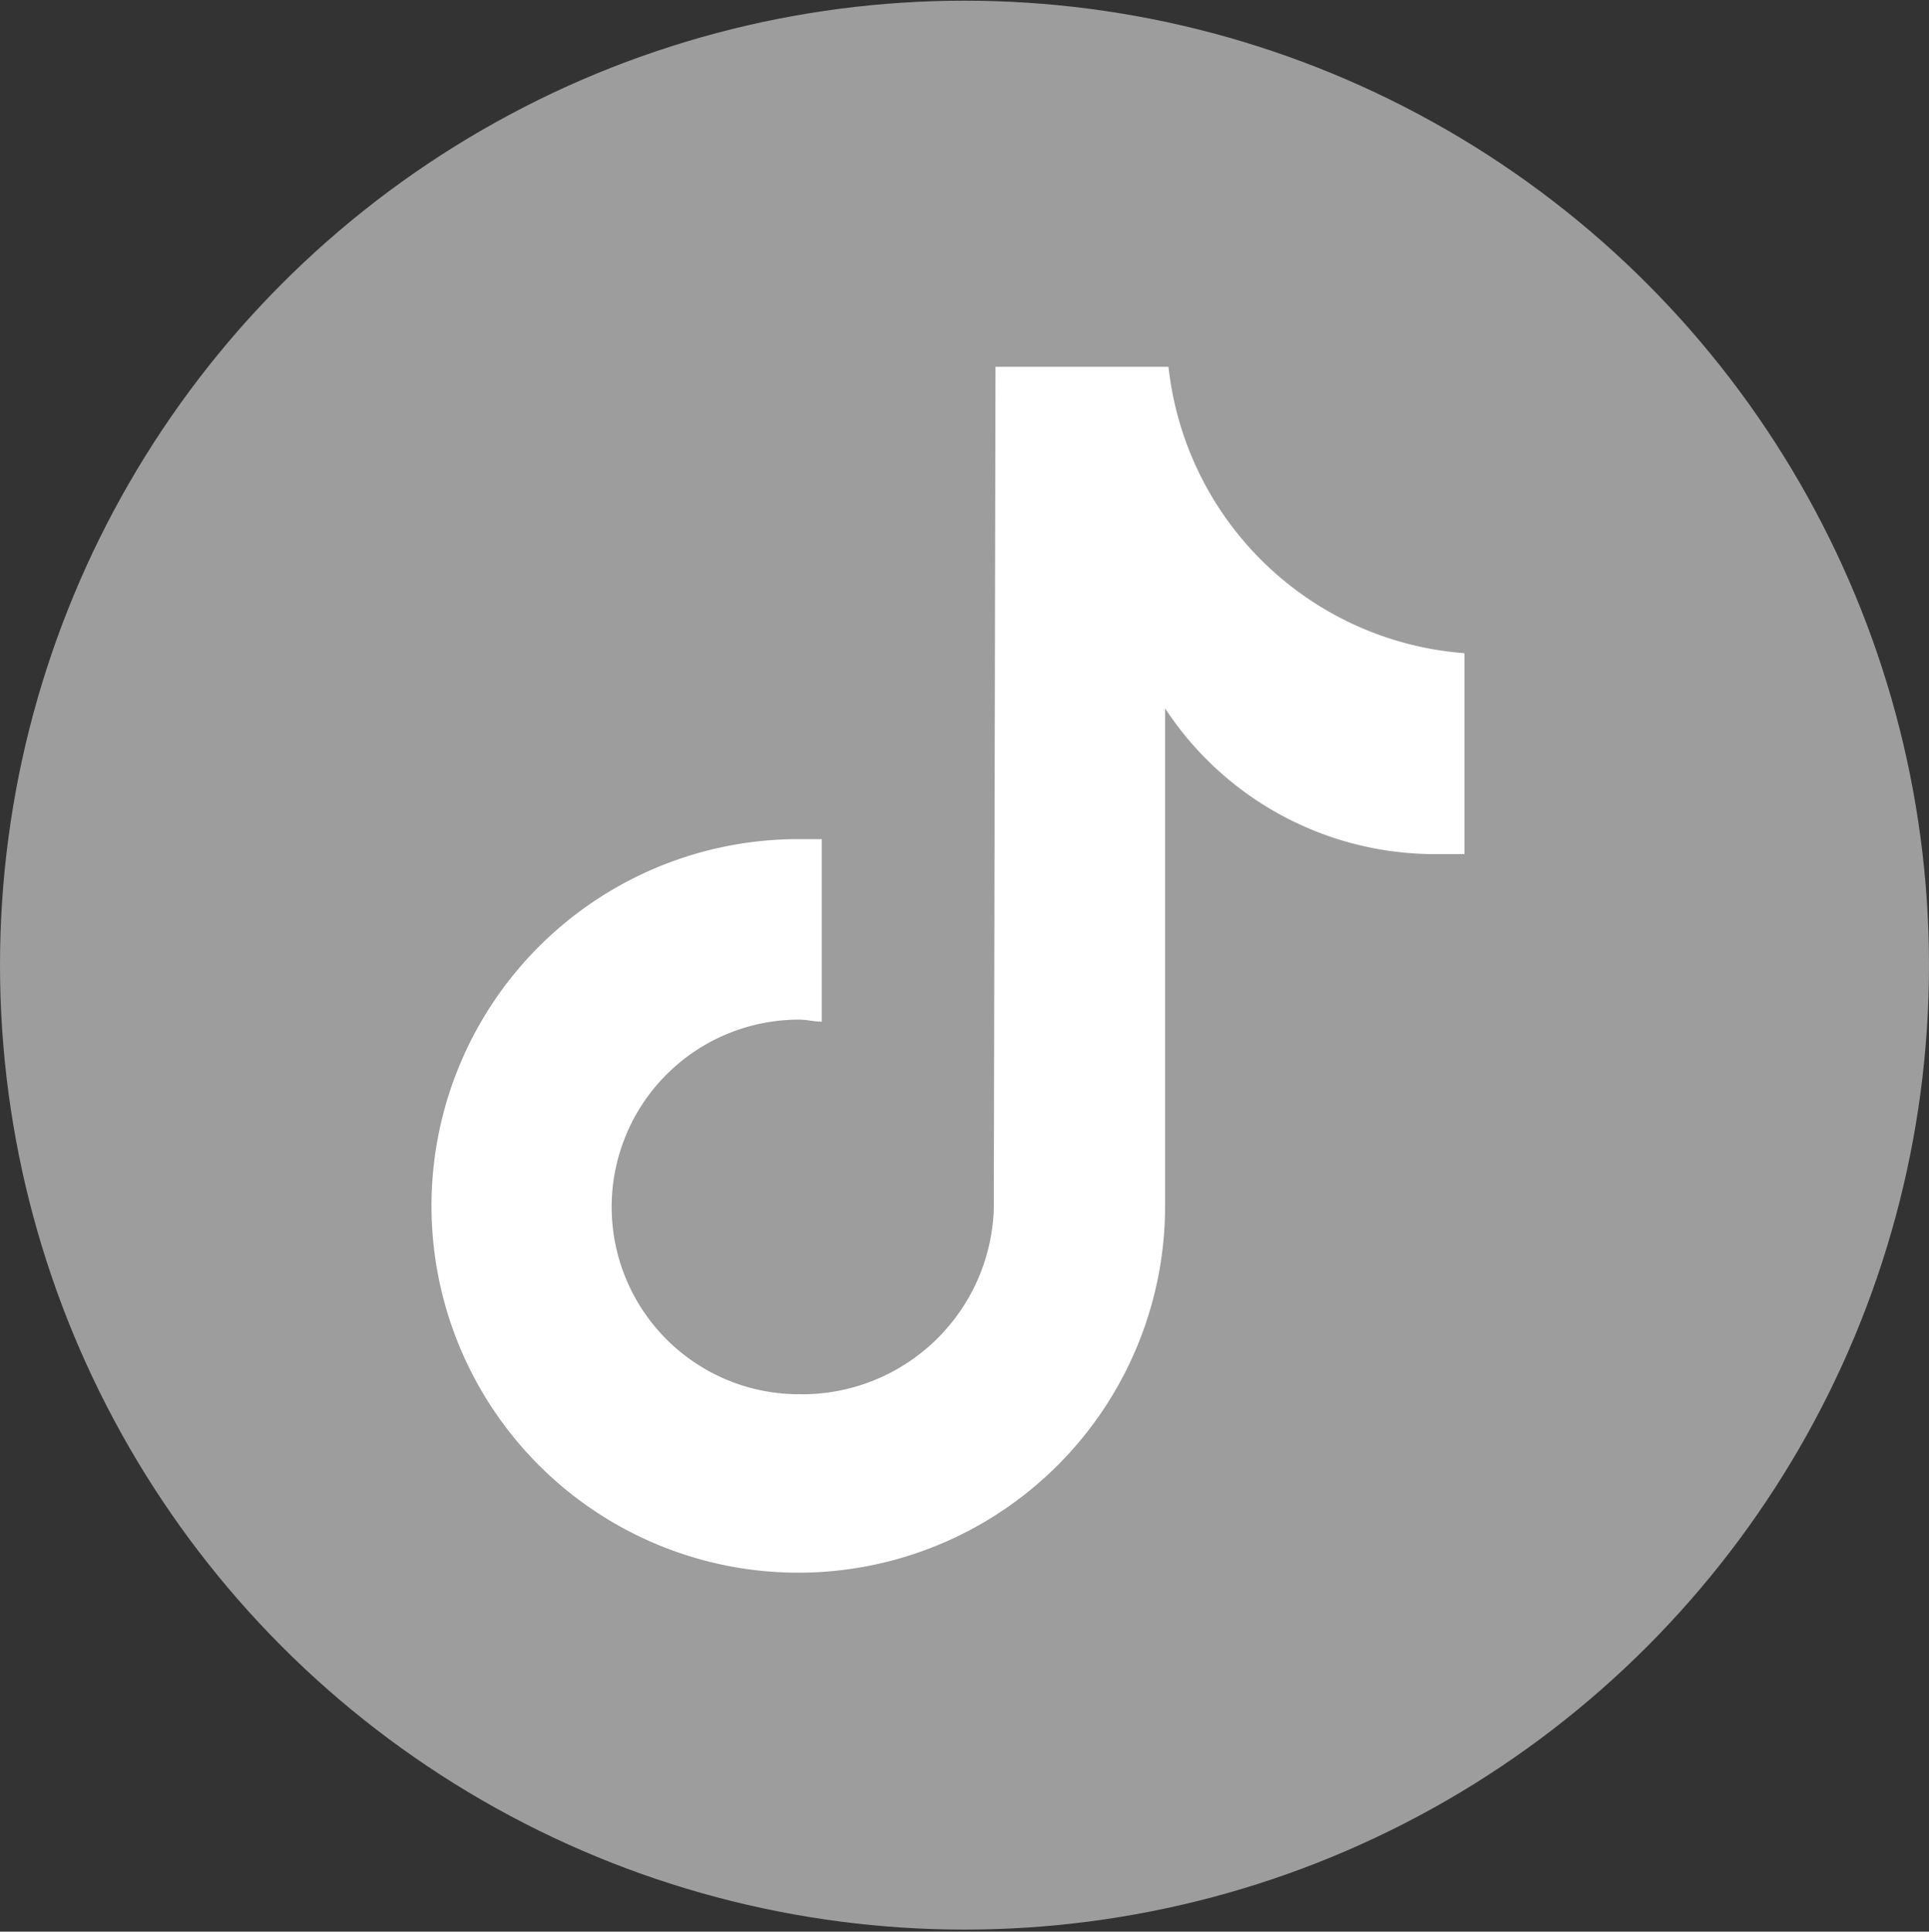 <svg id="Ebene_1" data-name="Ebene 1" xmlns="http://www.w3.org/2000/svg" viewBox="0 0 56.64 56.72"><rect x="0" y="0" width="56.64" height="56.72" fill="#333333" stroke="none"/><circle cx="28.32" cy="28.34" r="28.32" style="fill:#9d9d9d"/><path d="M43,25.08c-.29,0-.58,0-.87,0a9.47,9.47,0,0,1-7.92-4.28V35.41A10.77,10.77,0,1,1,23.46,24.64h0c.23,0,.45,0,.67,0V30c-.22,0-.44-.06-.67-.06a5.5,5.5,0,0,0,0,11,5.63,5.63,0,0,0,5.72-5.43l.05-24.74h5.08A9.46,9.46,0,0,0,43,19.18v5.9" style="fill:#fff"/></svg>